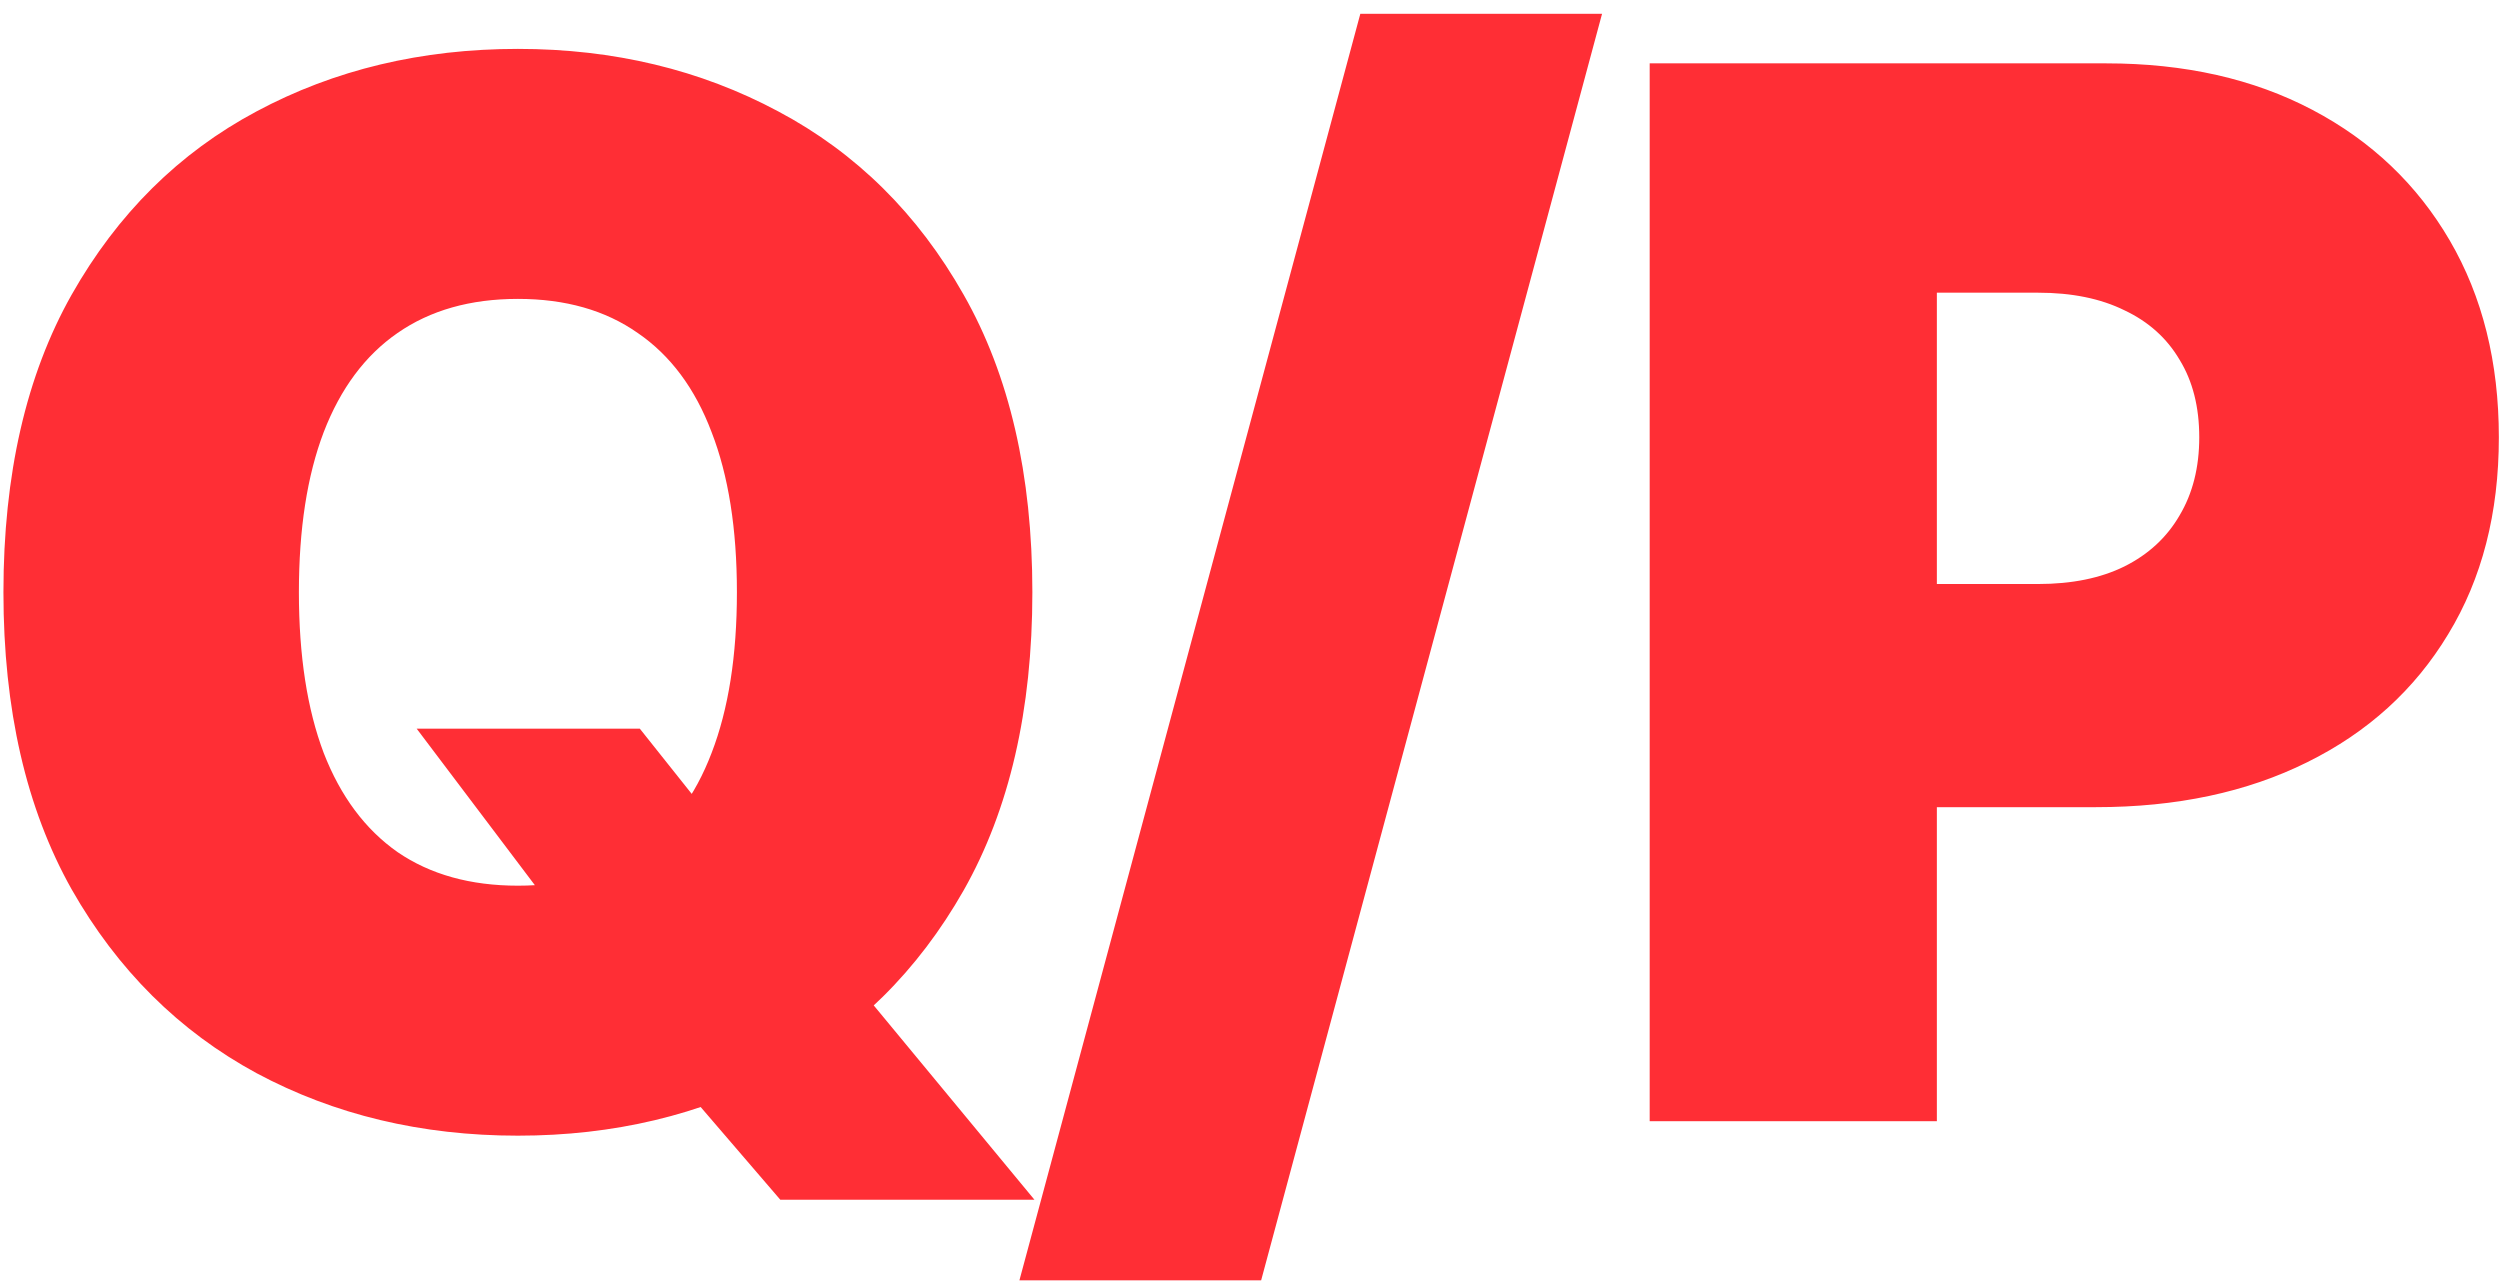 <?xml version="1.0" encoding="UTF-8"?> <svg xmlns="http://www.w3.org/2000/svg" width="165" height="85" viewBox="0 0 165 85" fill="none"><path d="M27.5 48.091H42.227L47.545 54.773L56.545 65L68.273 79.182H51.5L43.182 69.5L37.591 61.455L27.5 48.091ZM68.136 39.091C68.136 46.864 66.625 53.42 63.602 58.761C60.58 64.079 56.5 68.114 51.364 70.864C46.227 73.591 40.5 74.954 34.182 74.954C27.818 74.954 22.068 73.579 16.932 70.829C11.818 68.057 7.75 64.011 4.727 58.693C1.727 53.352 0.227 46.818 0.227 39.091C0.227 31.318 1.727 24.773 4.727 19.454C7.75 14.114 11.818 10.079 16.932 7.352C22.068 4.602 27.818 3.227 34.182 3.227C40.5 3.227 46.227 4.602 51.364 7.352C56.5 10.079 60.58 14.114 63.602 19.454C66.625 24.773 68.136 31.318 68.136 39.091ZM48.636 39.091C48.636 34.909 48.08 31.386 46.966 28.523C45.875 25.636 44.25 23.454 42.091 21.977C39.955 20.477 37.318 19.727 34.182 19.727C31.046 19.727 28.398 20.477 26.239 21.977C24.102 23.454 22.477 25.636 21.364 28.523C20.273 31.386 19.727 34.909 19.727 39.091C19.727 43.273 20.273 46.807 21.364 49.693C22.477 52.557 24.102 54.739 26.239 56.239C28.398 57.716 31.046 58.455 34.182 58.455C37.318 58.455 39.955 57.716 42.091 56.239C44.25 54.739 45.875 52.557 46.966 49.693C48.08 46.807 48.636 43.273 48.636 39.091ZM105.736 0.909L83.236 84.5H67.282L89.782 0.909H105.736ZM108.879 74V4.182H139.015C144.197 4.182 148.731 5.205 152.617 7.25C156.504 9.295 159.526 12.171 161.686 15.875C163.845 19.579 164.924 23.909 164.924 28.864C164.924 33.864 163.811 38.193 161.583 41.852C159.379 45.511 156.276 48.33 152.276 50.307C148.299 52.284 143.651 53.273 138.333 53.273H120.333V38.545H134.515C136.742 38.545 138.64 38.159 140.208 37.386C141.799 36.591 143.015 35.466 143.856 34.011C144.72 32.557 145.151 30.841 145.151 28.864C145.151 26.864 144.72 25.159 143.856 23.75C143.015 22.318 141.799 21.227 140.208 20.477C138.64 19.704 136.742 19.318 134.515 19.318H127.833V74H108.879Z" fill="#FF2E35"></path></svg> 